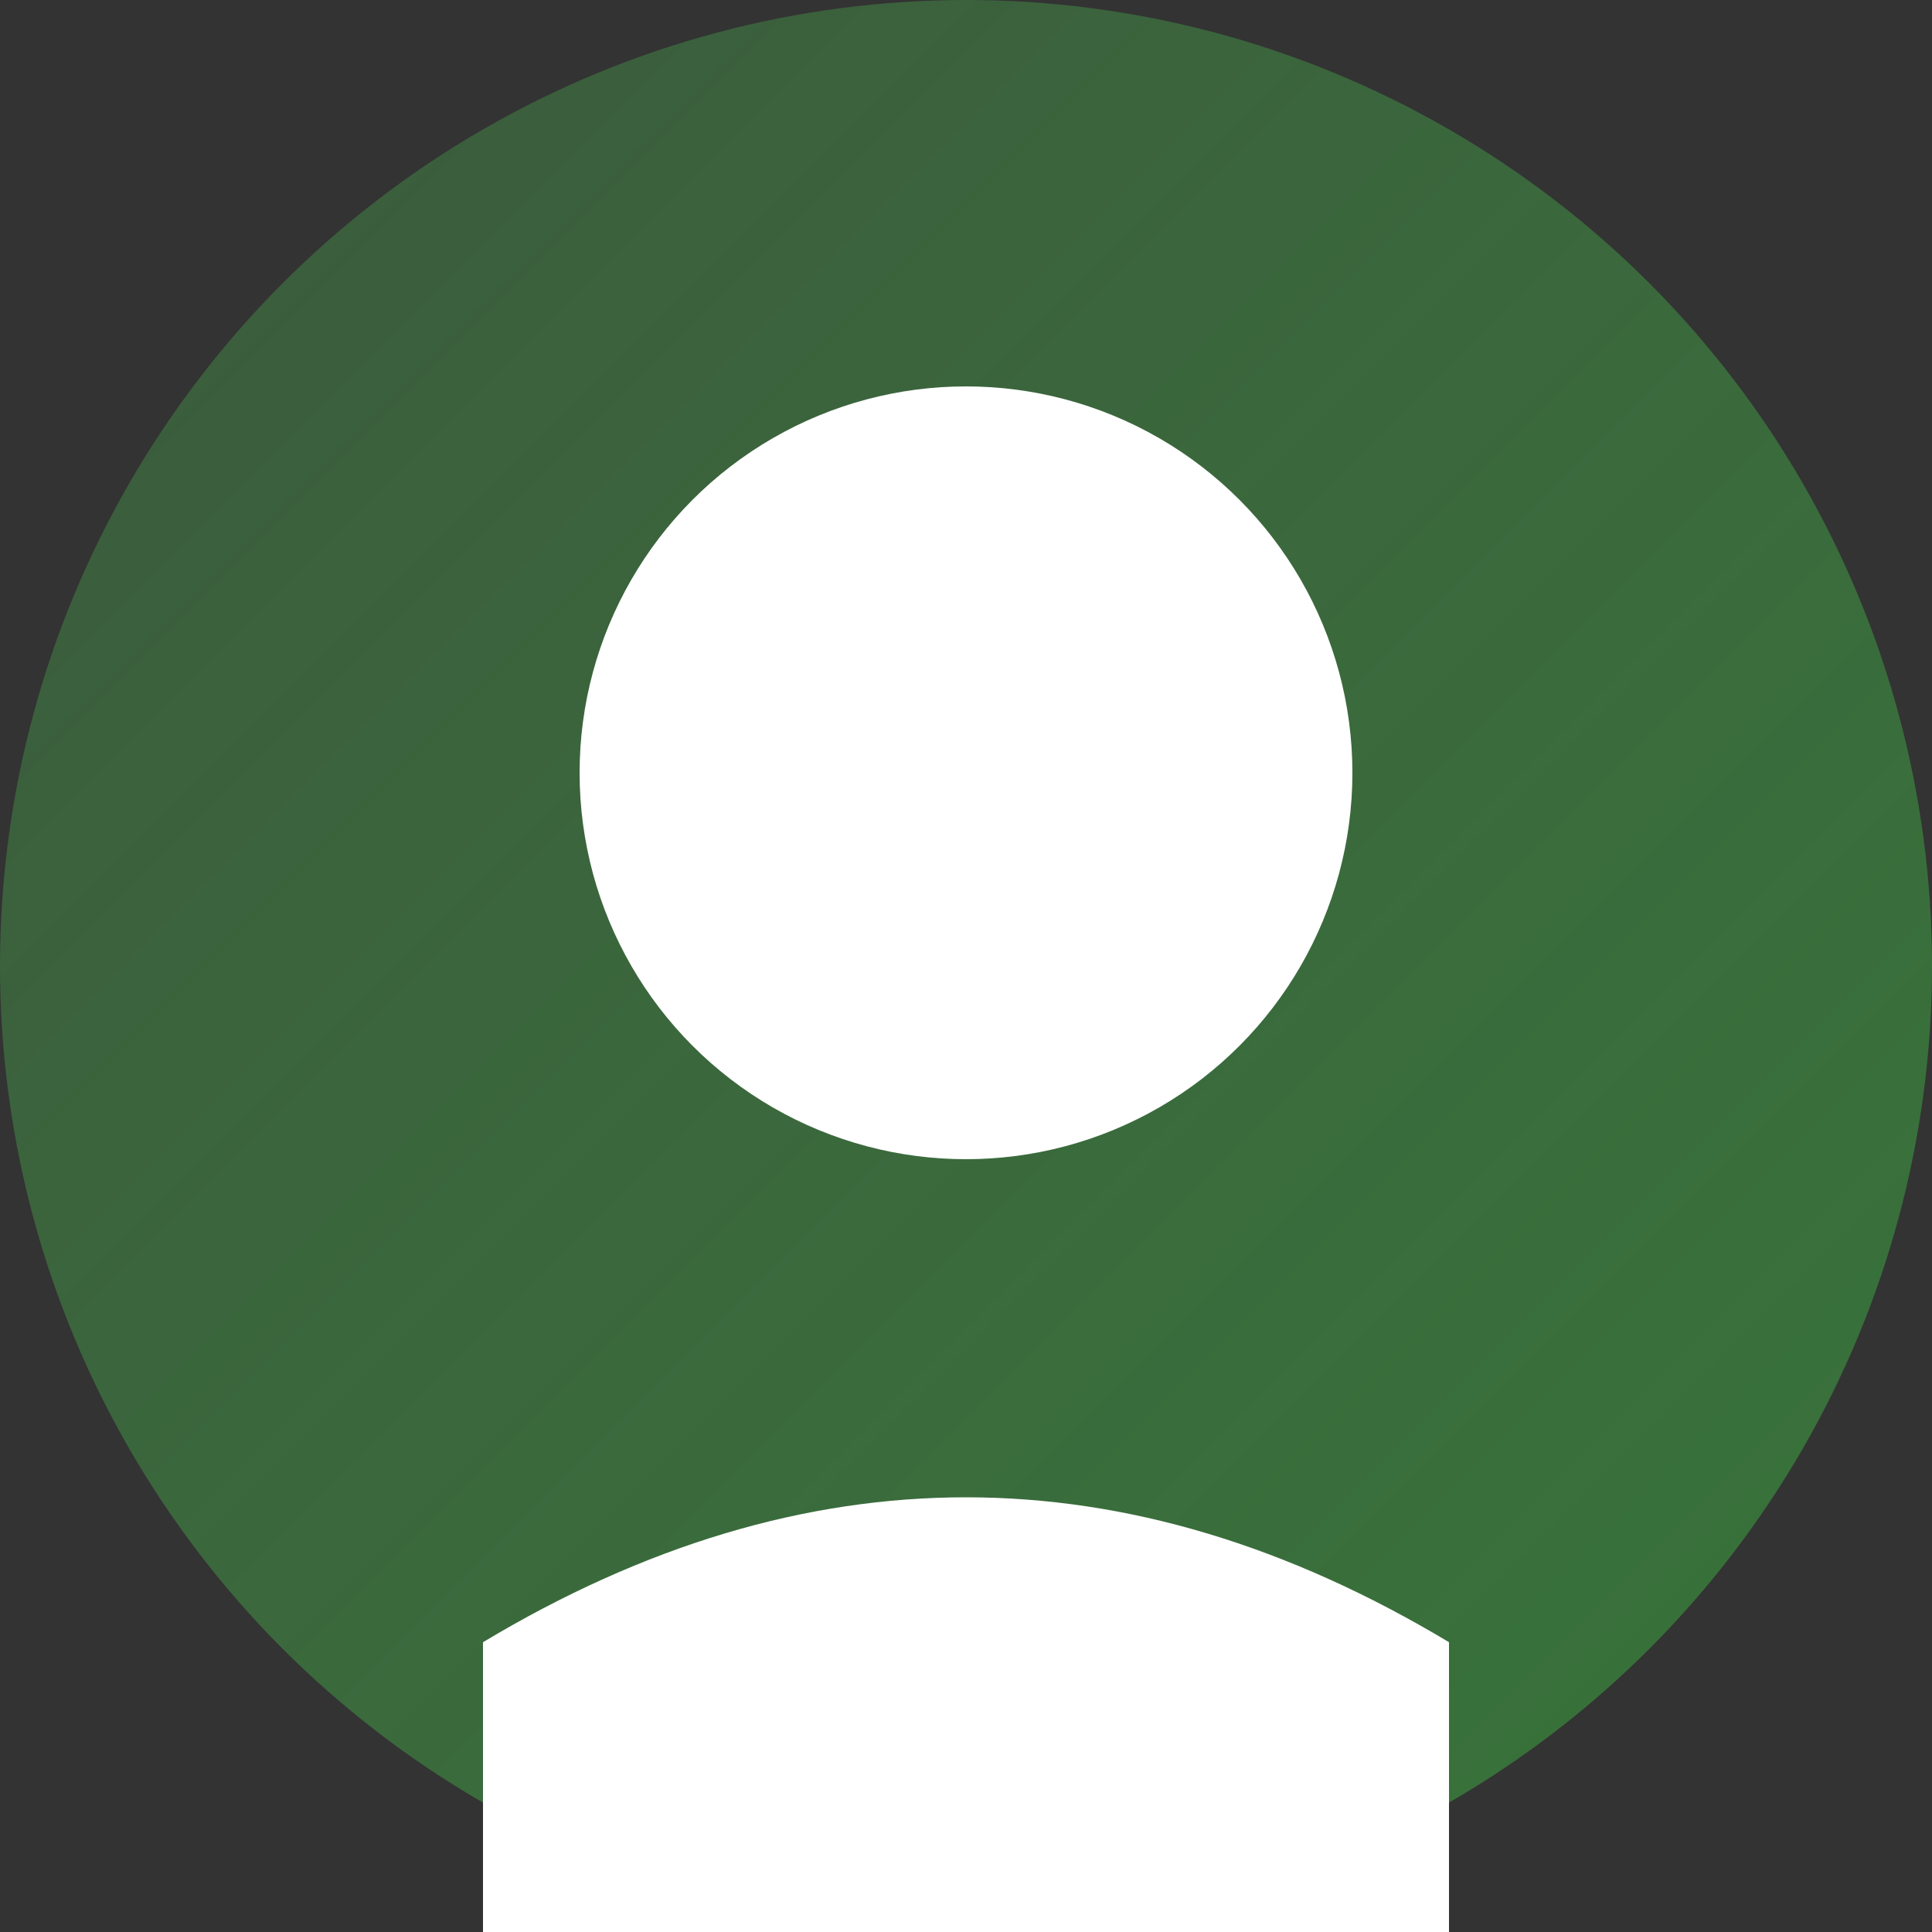 <svg xmlns="http://www.w3.org/2000/svg" width="100" height="100" viewBox="0 0 100 100">
  <rect x="0" y="0" width="100" height="100" fill="#333333" stroke="none"/>
  <defs>
    <linearGradient id="gradient" x1="0%" y1="0%" x2="100%" y2="100%">
      <stop offset="0%" style="stop-color:#4CAF50;stop-opacity:0.3" />
      <stop offset="100%" style="stop-color:#388E3C;stop-opacity:0.7" />
    </linearGradient>
  </defs>
  <!-- Background circle -->
  <circle cx="50" cy="50" r="50" fill="url(#gradient)" />
  
  <!-- Stylized user silhouette -->
  <circle cx="50" cy="40" r="20" fill="#FFF" />
  <path d="M25,85 Q50,70 75,85 L75,100 L25,100 Z" fill="#FFF" />
</svg>